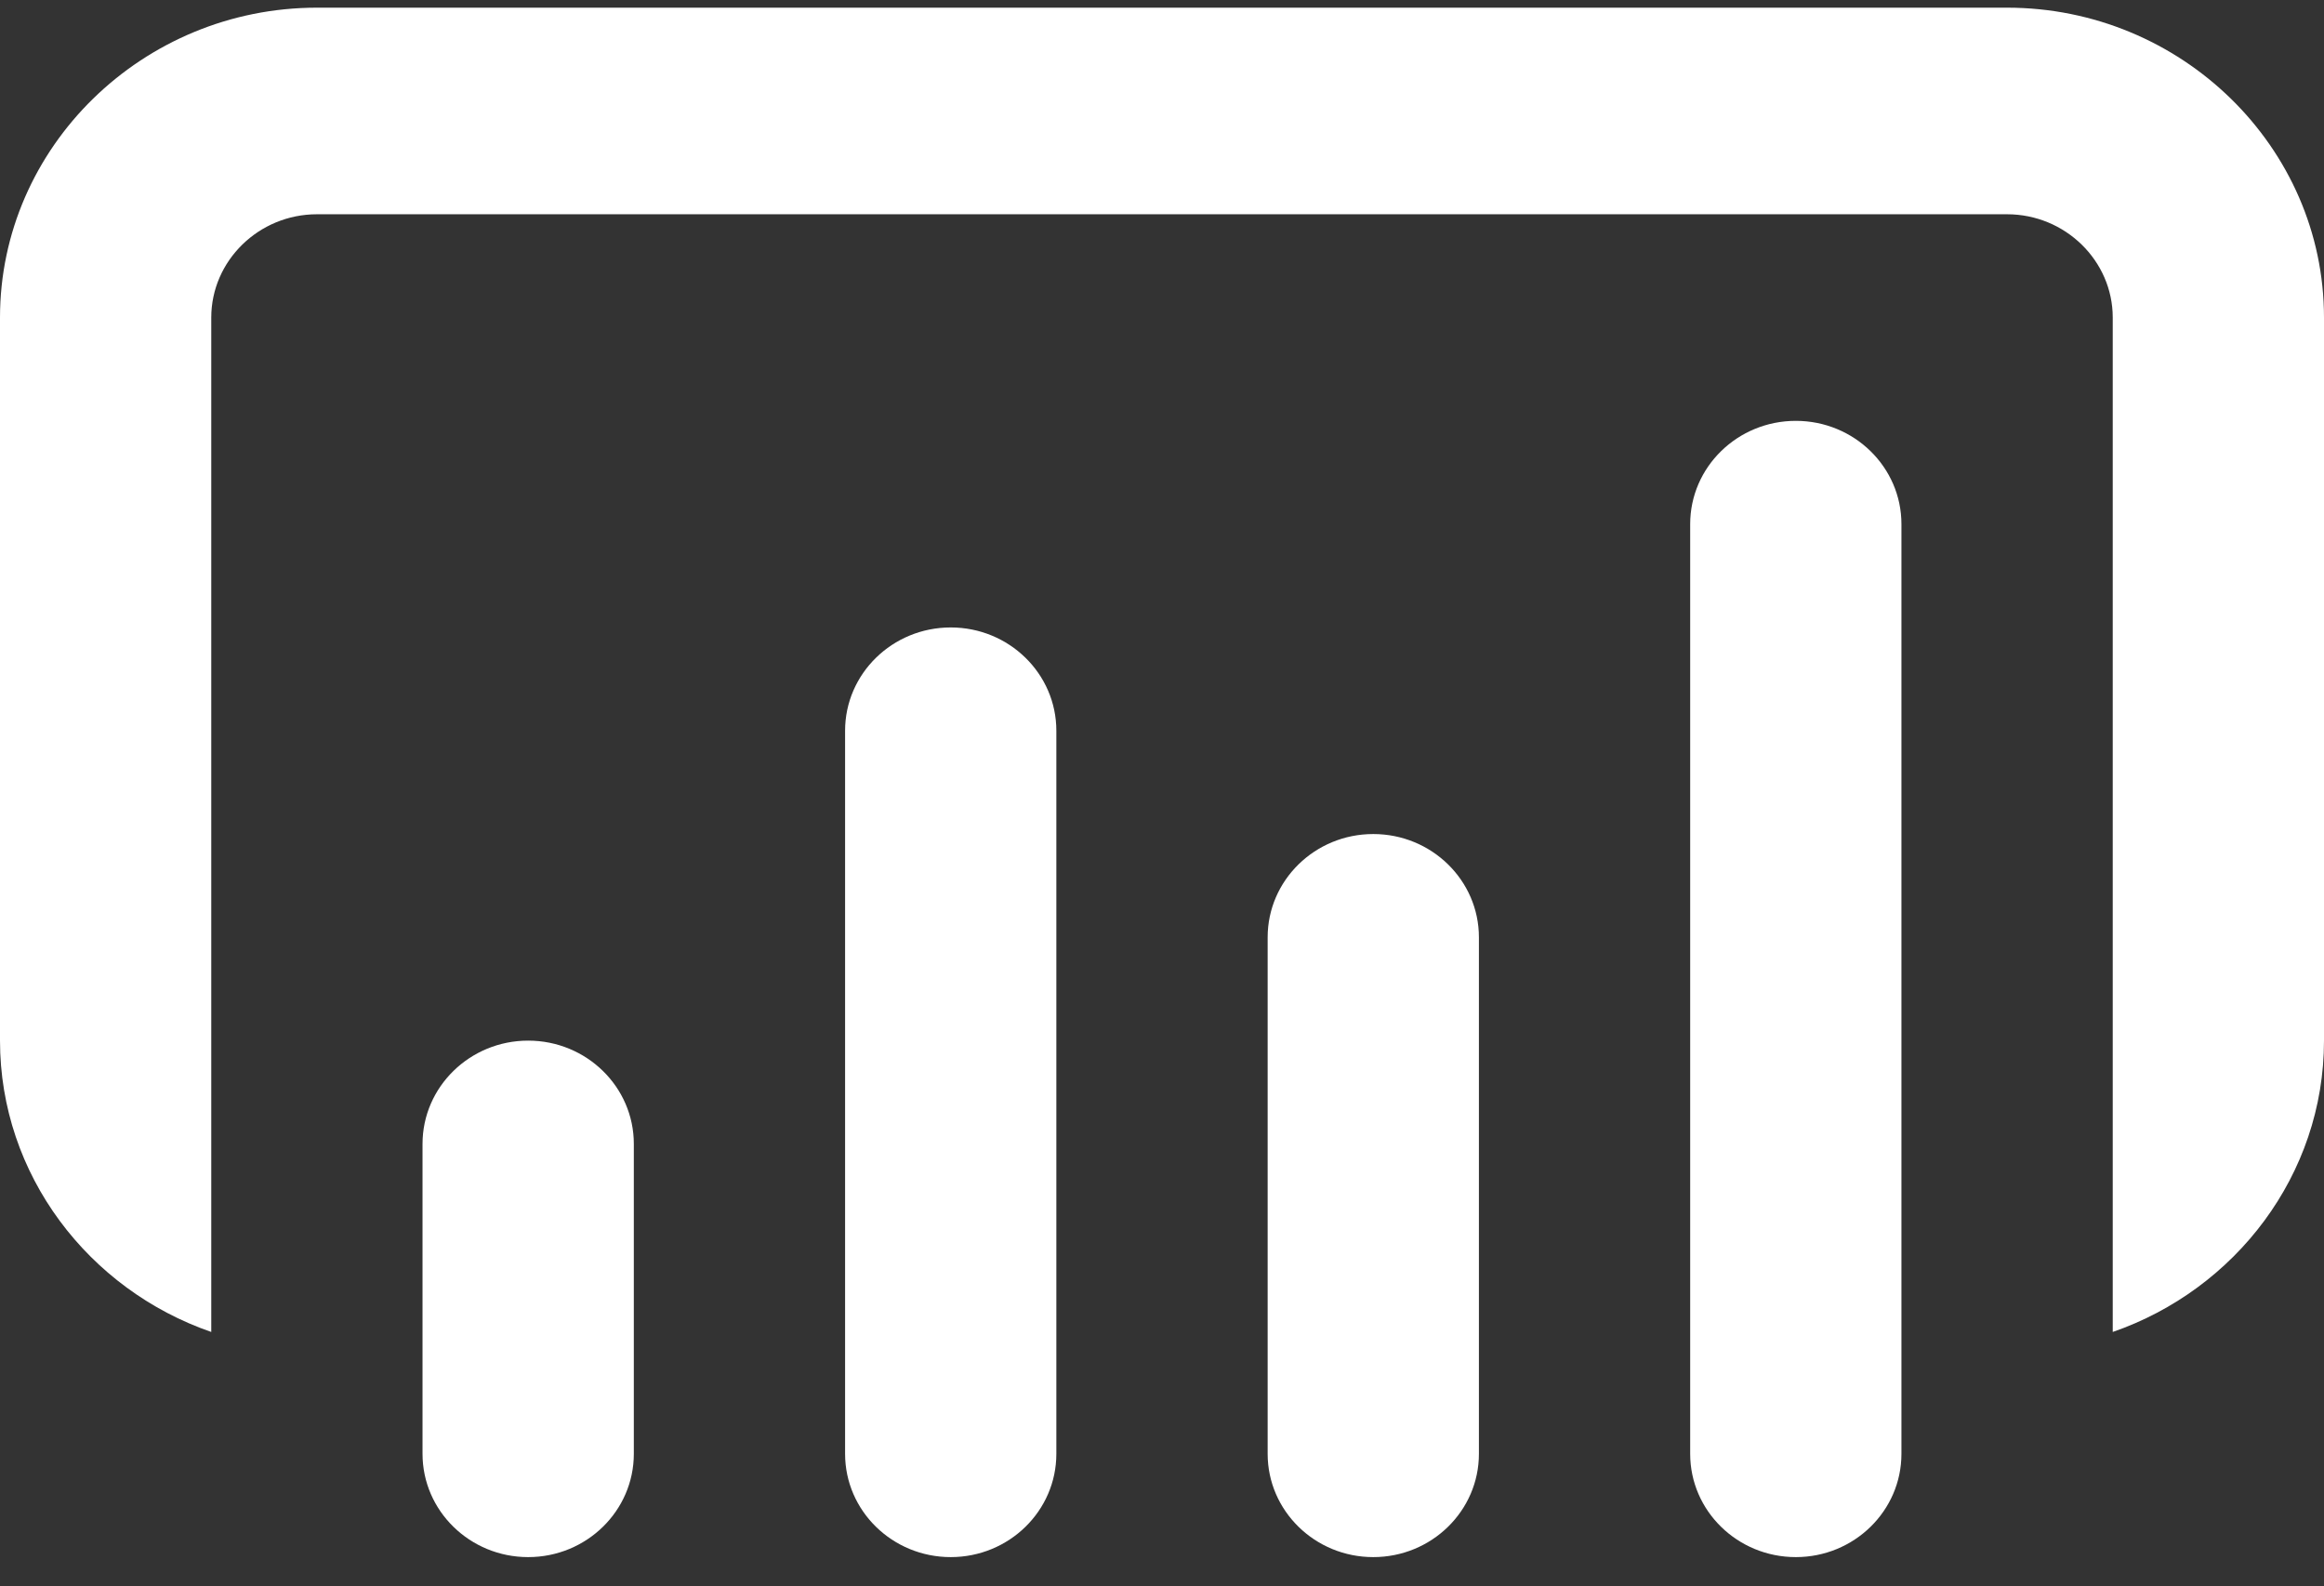<svg width="63" height="43" viewBox="0 0 63 43" fill="none" xmlns="http://www.w3.org/2000/svg">
<rect x="0" y="0" width="63" height="43" fill="#333333" stroke="none"/>
<path d="M8.591 0.208C3.866 0.208 0 3.988 0 8.608V28.208C0 31.848 2.405 34.957 5.727 36.105V8.608C5.727 7.068 7.016 5.808 8.591 5.808H54.409C55.984 5.808 57.273 7.068 57.273 8.608V36.105C60.594 34.957 63 31.848 63 28.208V8.608C63 3.988 59.134 0.208 54.409 0.208H8.591ZM48.682 11.408C47.101 11.408 45.818 12.662 45.818 14.208V39.408C45.818 40.954 47.101 42.208 48.682 42.208C50.263 42.208 51.545 40.954 51.545 39.408V14.208C51.545 12.662 50.263 11.408 48.682 11.408ZM25.773 17.008C24.192 17.008 22.909 18.262 22.909 19.808V39.408C22.909 40.954 24.192 42.208 25.773 42.208C27.354 42.208 28.636 40.954 28.636 39.408V19.808C28.636 18.262 27.354 17.008 25.773 17.008ZM37.227 22.608C35.647 22.608 34.364 23.862 34.364 25.408V39.408C34.364 40.954 35.647 42.208 37.227 42.208C38.808 42.208 40.091 40.954 40.091 39.408V25.408C40.091 23.862 38.808 22.608 37.227 22.608ZM14.318 28.208C12.738 28.208 11.454 29.462 11.454 31.008V39.408C11.454 40.954 12.738 42.208 14.318 42.208C15.899 42.208 17.182 40.954 17.182 39.408V31.008C17.182 29.462 15.899 28.208 14.318 28.208Z" fill="white"/>
</svg>
